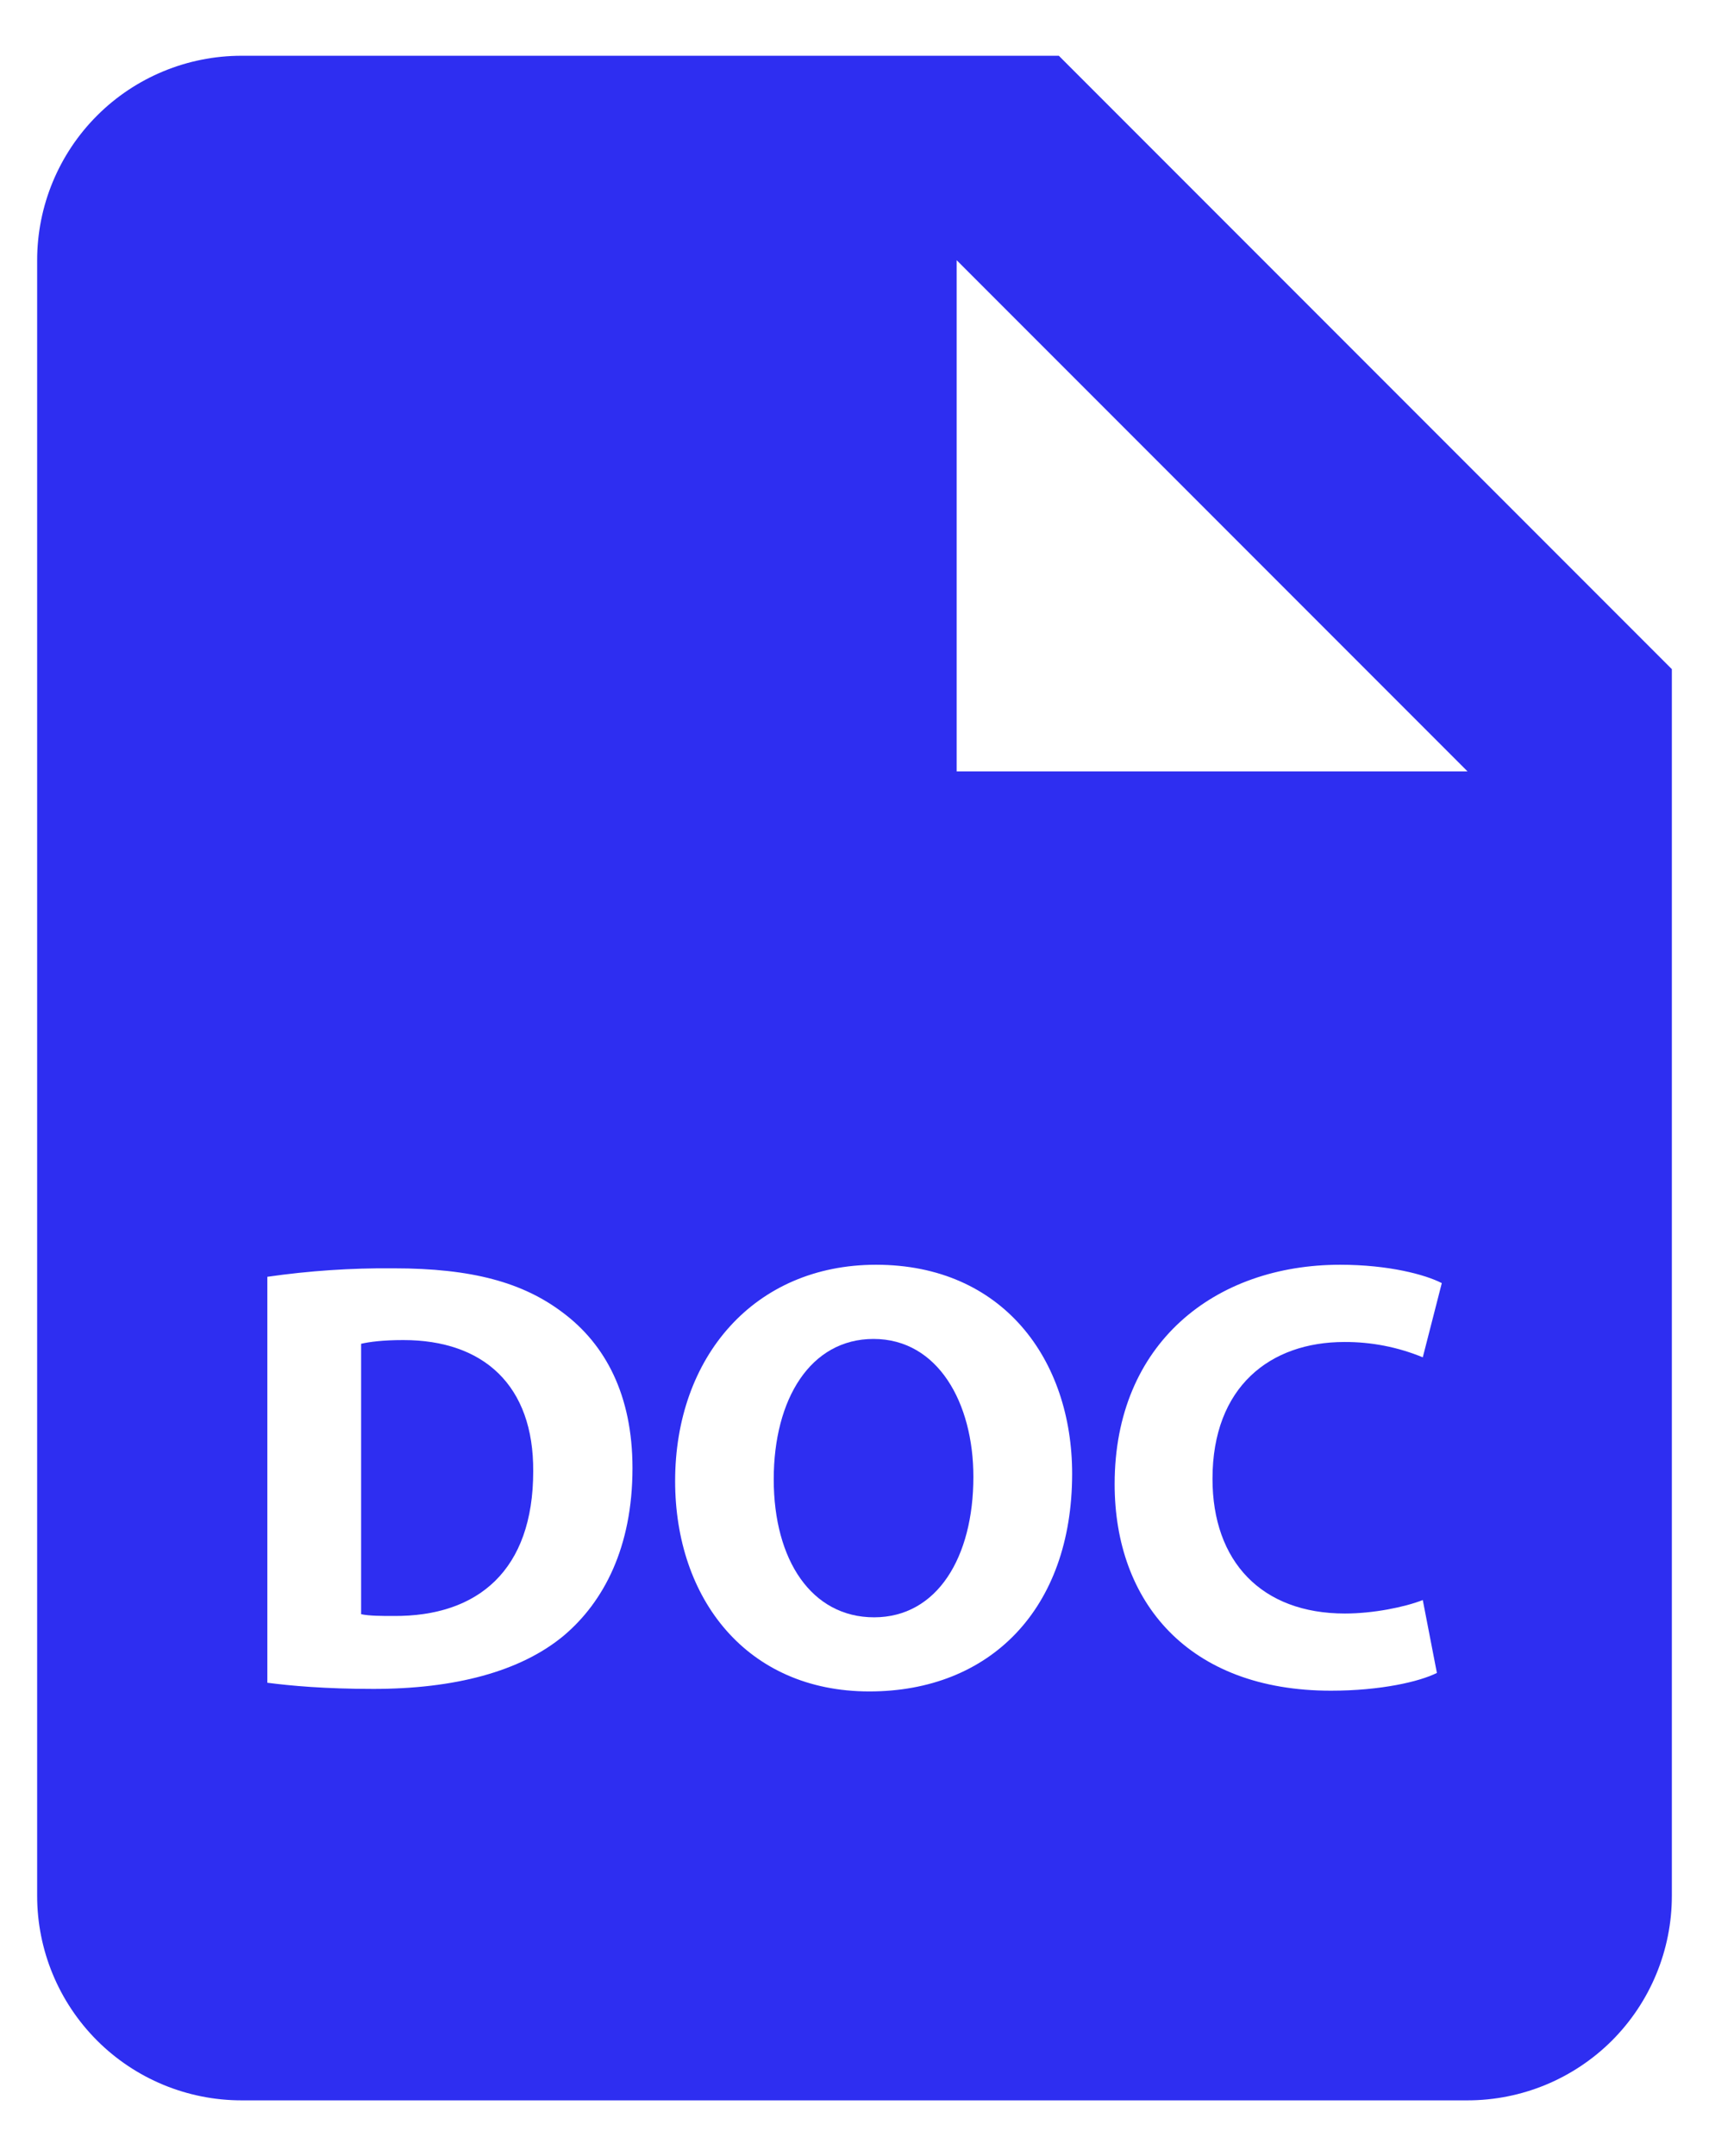 <svg width="23" height="29" viewBox="0 0 23 29" fill="none" xmlns="http://www.w3.org/2000/svg">
<path d="M11.756 18.009C10.908 18.009 10.413 18.816 10.413 19.897C10.413 20.985 10.923 21.753 11.764 21.753C12.613 21.753 13.1 20.945 13.1 19.864C13.1 18.866 12.621 18.009 11.756 18.009V18.009Z" fill="#2E2EF1"/>
<path d="M14.25 0.75H3.25C2.521 0.75 1.821 1.04 1.306 1.555C0.79 2.071 0.5 2.771 0.5 3.5V25.5C0.5 26.229 0.79 26.929 1.306 27.445C1.821 27.96 2.521 28.25 3.25 28.25H19.75C20.48 28.25 21.179 27.96 21.695 27.445C22.21 26.929 22.5 26.229 22.5 25.5V9L14.25 0.75ZM7.588 21.999C7.003 22.486 6.113 22.716 5.025 22.716C4.372 22.716 3.912 22.674 3.598 22.633V17.173C4.16 17.092 4.728 17.054 5.296 17.059C6.352 17.059 7.037 17.249 7.572 17.653C8.149 18.082 8.512 18.767 8.512 19.746C8.512 20.811 8.125 21.545 7.588 21.999V21.999ZM11.7 22.75C10.05 22.75 9.086 21.504 9.086 19.92C9.086 18.255 10.149 17.011 11.79 17.011C13.497 17.011 14.429 18.288 14.429 19.823C14.428 21.644 13.322 22.75 11.7 22.75V22.75ZM18.1 21.702C18.478 21.702 18.899 21.618 19.148 21.521L19.338 22.501C19.107 22.617 18.587 22.74 17.912 22.74C15.991 22.74 15.001 21.545 15.001 19.961C15.001 18.065 16.353 17.011 18.036 17.011C18.687 17.011 19.181 17.143 19.404 17.258L19.148 18.256C18.813 18.118 18.454 18.048 18.092 18.05C17.094 18.05 16.318 18.652 16.318 19.89C16.318 21.002 16.978 21.702 18.1 21.702V21.702ZM14.25 10.375H12.875V3.5L19.75 10.375H14.25Z" fill="#2E2EF1"/>
<path d="M5.428 18.024C5.149 18.024 4.968 18.049 4.86 18.074V21.711C4.968 21.735 5.141 21.735 5.296 21.735C6.435 21.744 7.176 21.118 7.176 19.79C7.184 18.635 6.509 18.024 5.428 18.024V18.024Z" fill="#2E2EF1"/>
</svg>
